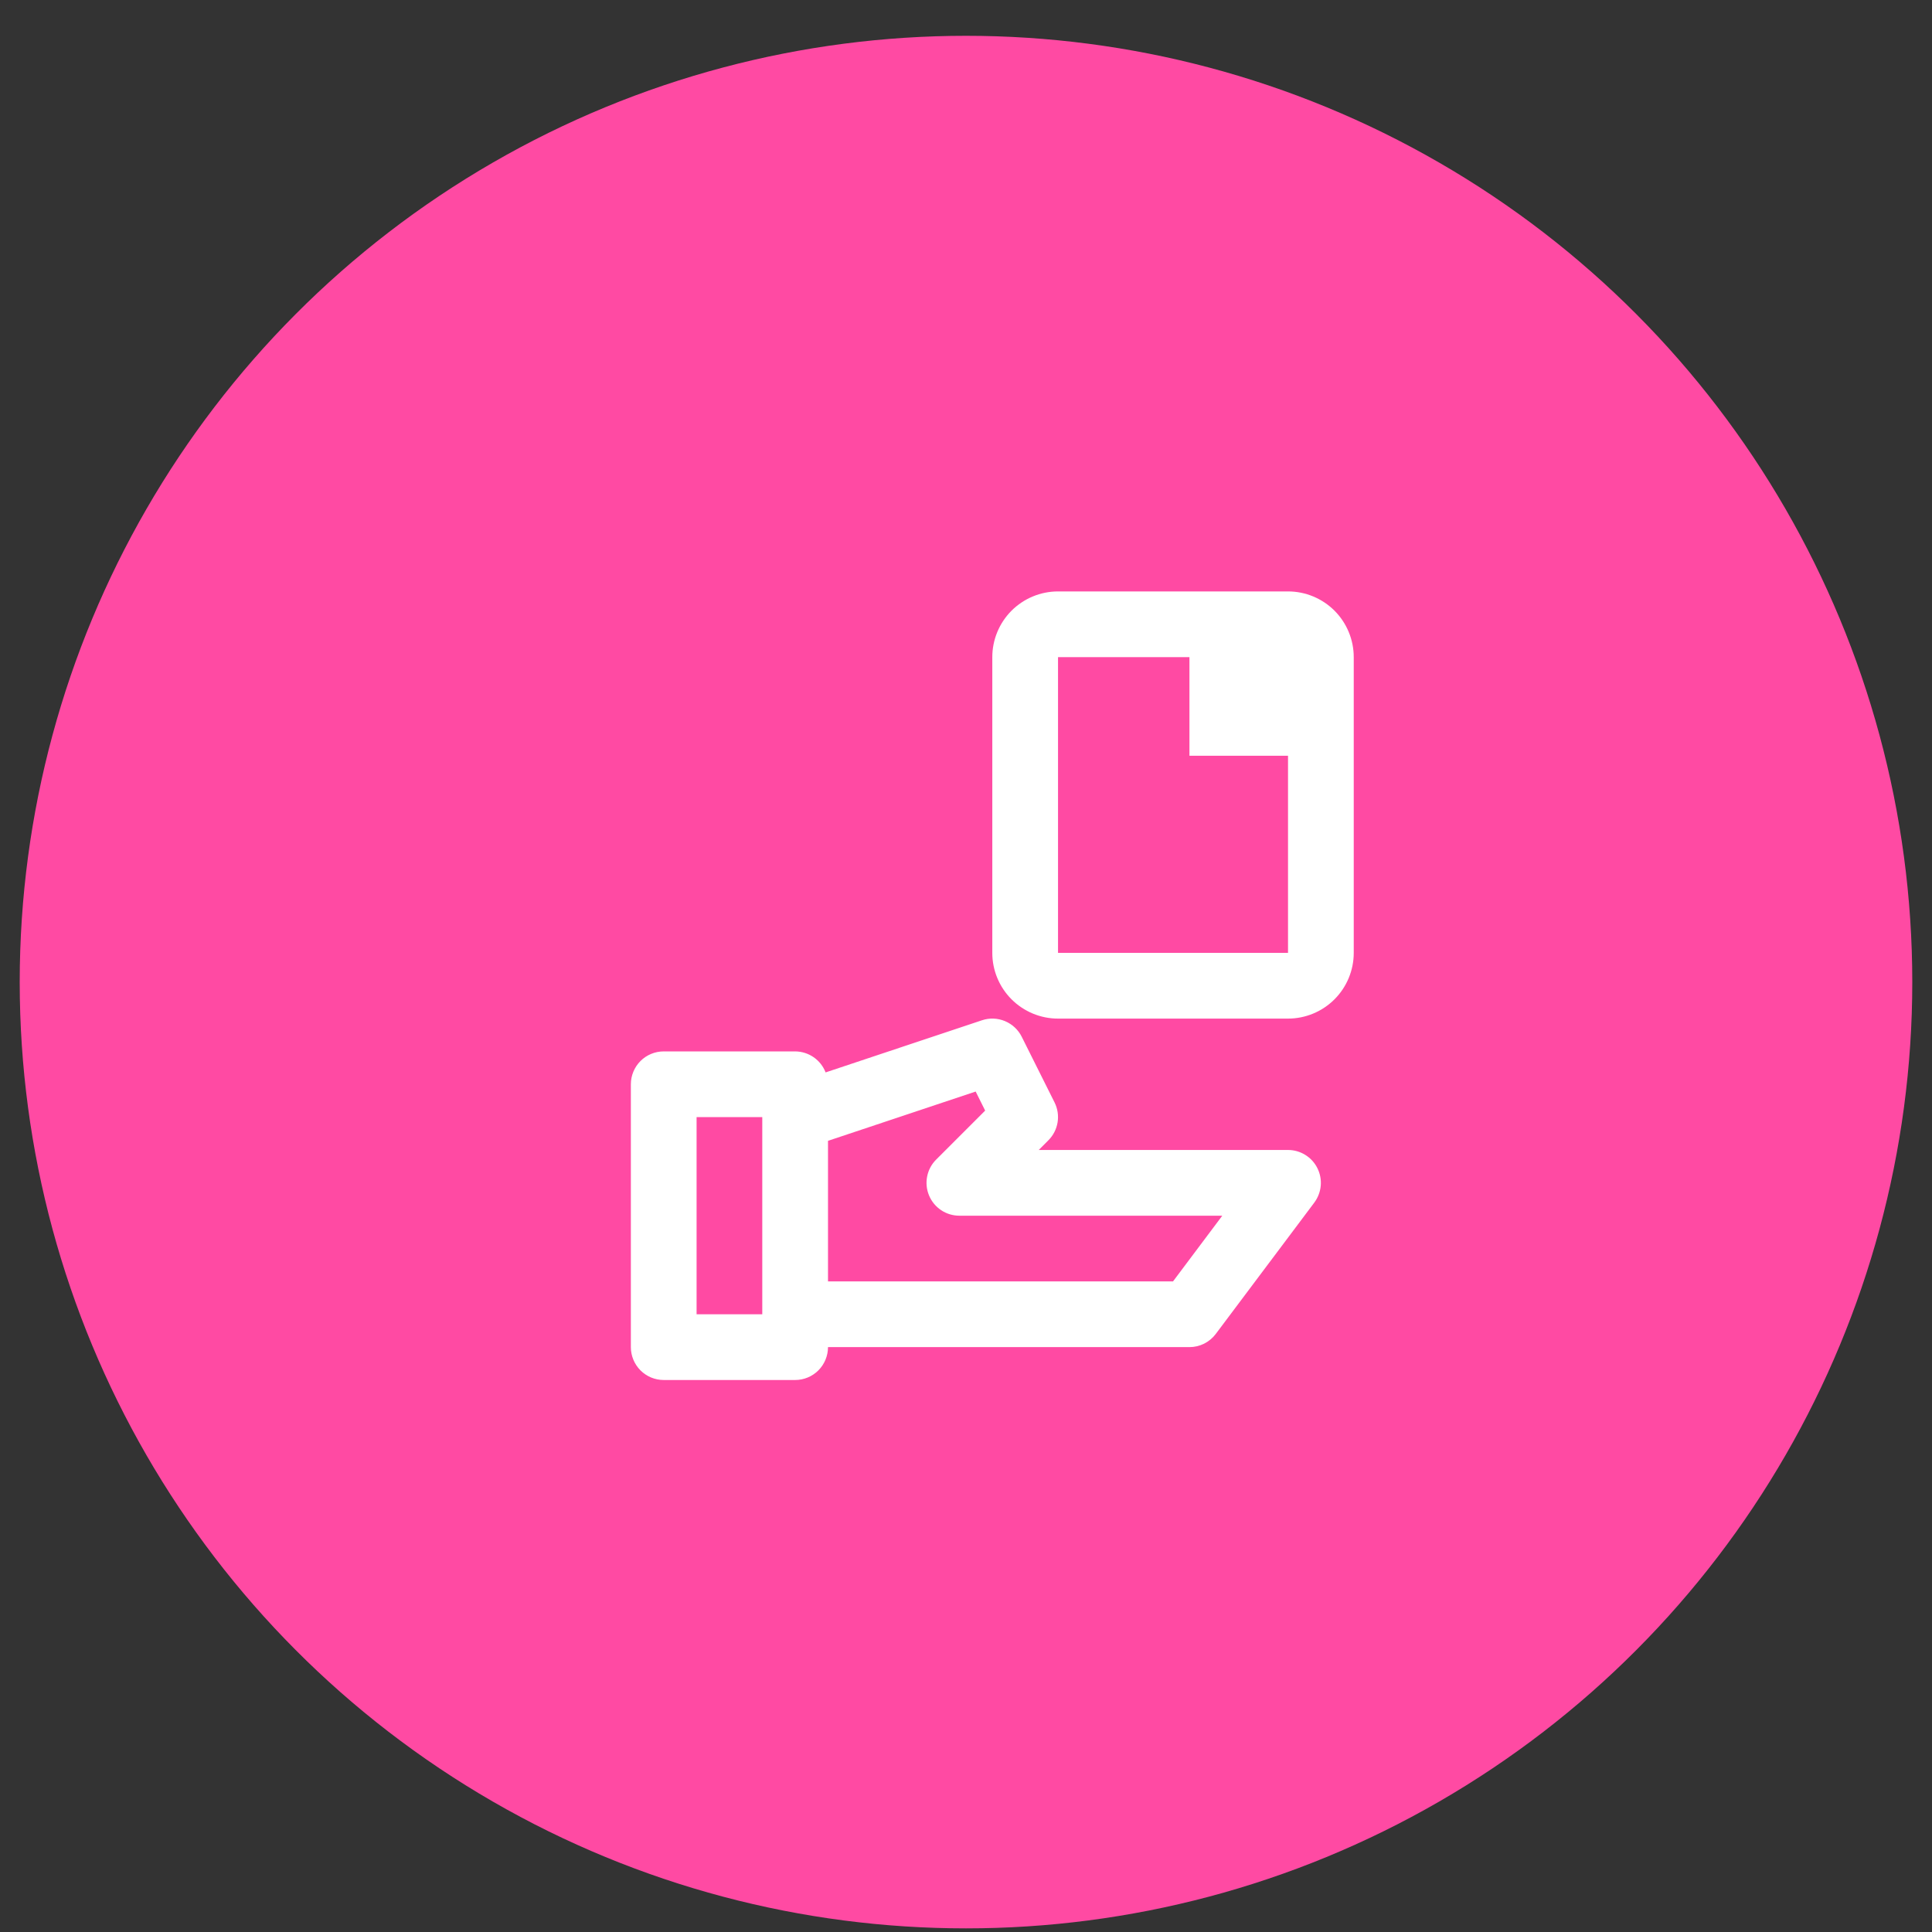 <svg width="49" height="49" viewBox="0 0 49 49" fill="none" xmlns="http://www.w3.org/2000/svg">
<rect x="0" y="0" width="49" height="49" fill="#333333" stroke="none"/>
<circle cx="24.5" cy="24.908" r="24" fill="#FF4AA3"/>
<path d="M32.667 15H26.834C26.392 15 25.968 15.176 25.655 15.488C25.343 15.801 25.167 16.225 25.167 16.667V24.167C25.167 24.609 25.343 25.033 25.655 25.345C25.968 25.658 26.392 25.834 26.834 25.834H32.667C33.109 25.834 33.533 25.658 33.846 25.345C34.158 25.033 34.334 24.609 34.334 24.167V16.667C34.334 16.225 34.158 15.801 33.846 15.488C33.533 15.176 33.109 15 32.667 15ZM26.834 24.167V16.667H30.167V19.167H32.667V24.167H26.834Z" fill="white"/>
<path d="M32.667 29.166H26.345L26.589 28.921C26.713 28.798 26.794 28.639 26.823 28.466C26.851 28.294 26.824 28.117 26.746 27.96L25.913 26.294C25.823 26.114 25.671 25.974 25.486 25.897C25.3 25.82 25.094 25.813 24.904 25.877L20.939 27.199C20.879 27.043 20.773 26.908 20.635 26.813C20.497 26.718 20.334 26.667 20.167 26.666H16.833C16.612 26.666 16.4 26.754 16.244 26.91C16.088 27.067 16 27.279 16 27.5V34.166C16 34.387 16.088 34.599 16.244 34.756C16.4 34.912 16.612 35 16.833 35H20.167C20.388 35 20.6 34.912 20.756 34.756C20.912 34.599 21 34.387 21 34.166H30.167C30.296 34.166 30.424 34.136 30.54 34.078C30.655 34.02 30.756 33.937 30.834 33.833L33.334 30.5C33.426 30.376 33.483 30.229 33.497 30.074C33.511 29.92 33.481 29.765 33.412 29.627C33.343 29.488 33.237 29.372 33.105 29.291C32.973 29.209 32.822 29.166 32.667 29.166ZM17.667 33.333V28.333H19.333V33.333H17.667ZM29.75 32.5H21V28.934L24.745 27.684L24.986 28.167L23.744 29.409C23.627 29.525 23.547 29.674 23.515 29.836C23.482 29.998 23.499 30.166 23.562 30.318C23.625 30.471 23.732 30.601 23.869 30.693C24.007 30.785 24.168 30.833 24.334 30.833H31L29.75 32.5Z" fill="white"/>
</svg>
